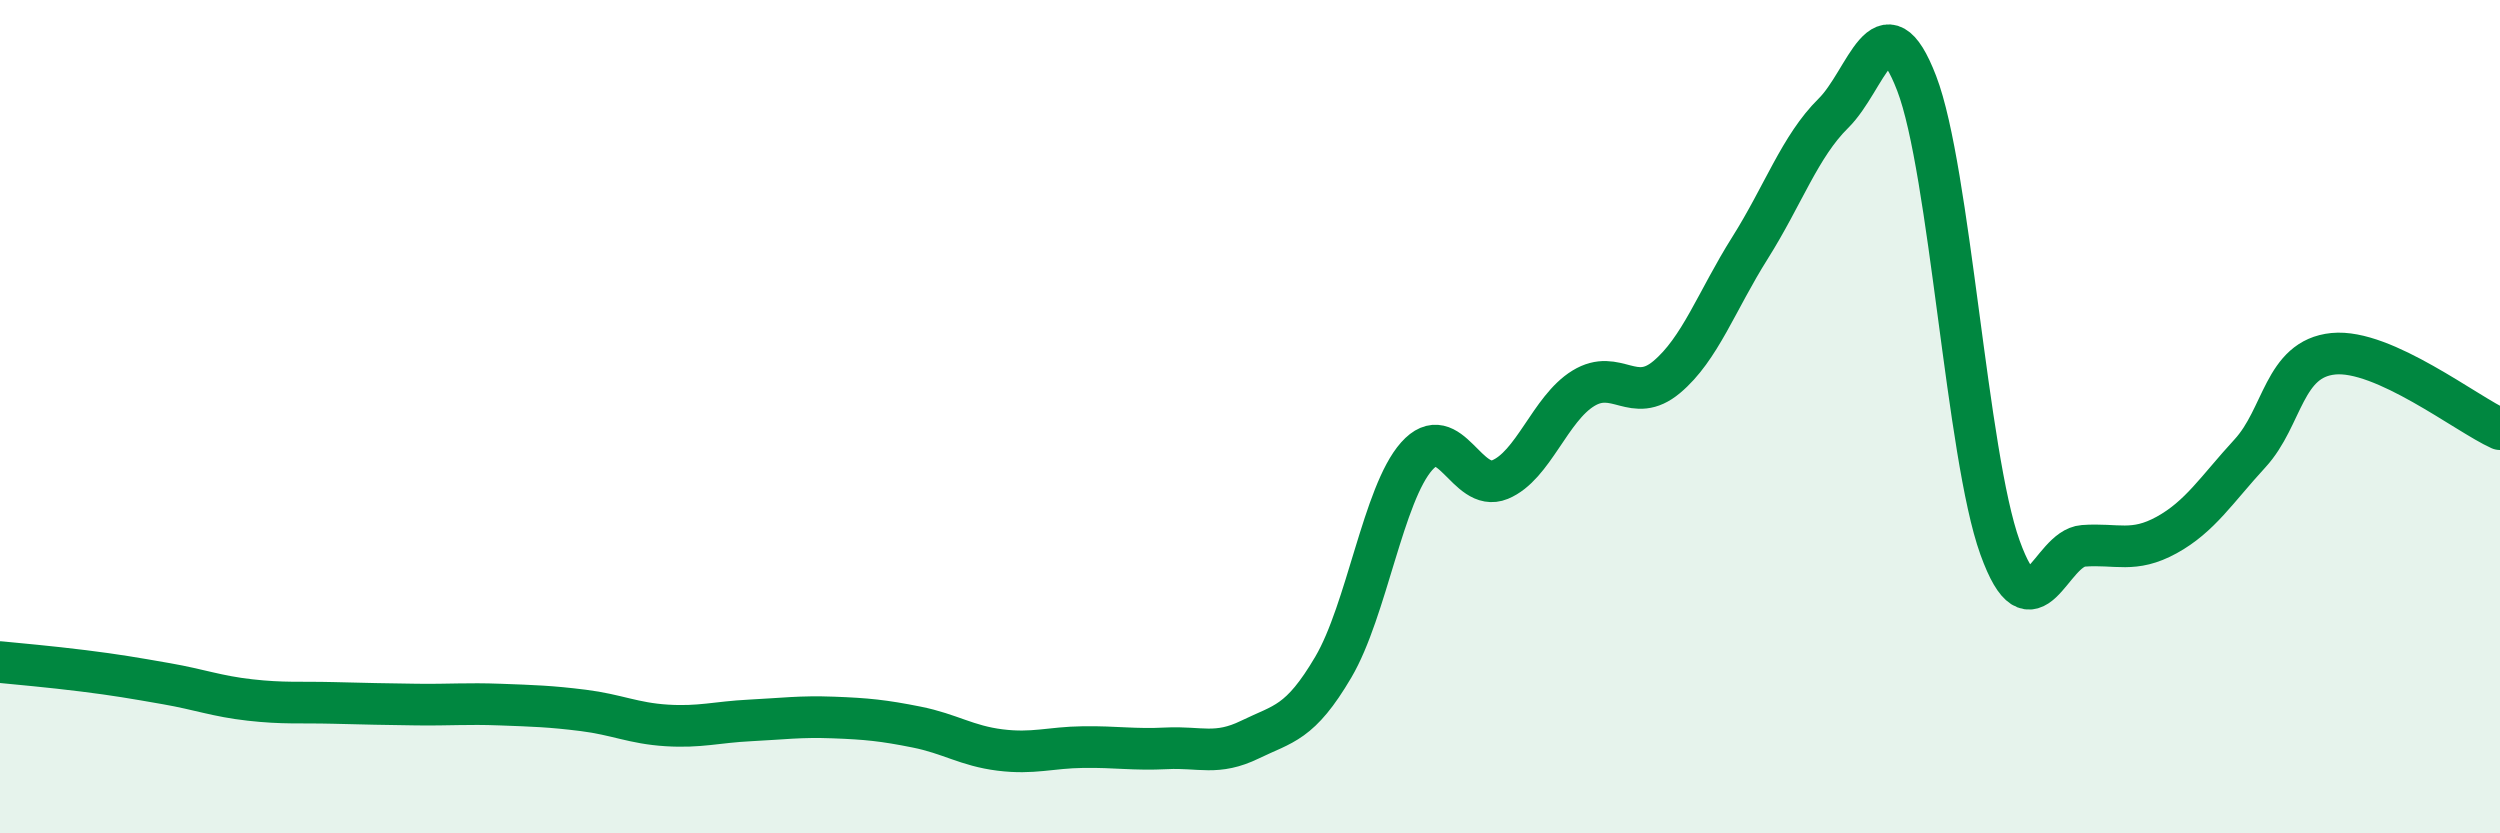 
    <svg width="60" height="20" viewBox="0 0 60 20" xmlns="http://www.w3.org/2000/svg">
      <path
        d="M 0,15.89 C 0.4,15.93 1.2,16 2,16.1 C 2.8,16.2 3.2,16.27 4,16.41 C 4.8,16.55 5.2,16.71 6,16.8 C 6.8,16.89 7.2,16.85 8,16.87 C 8.8,16.89 9.2,16.9 10,16.91 C 10.8,16.92 11.2,16.88 12,16.91 C 12.8,16.94 13.2,16.95 14,17.05 C 14.8,17.15 15.2,17.36 16,17.41 C 16.8,17.46 17.2,17.33 18,17.29 C 18.8,17.25 19.2,17.19 20,17.22 C 20.8,17.25 21.2,17.29 22,17.45 C 22.8,17.61 23.2,17.9 24,18 C 24.8,18.1 25.2,17.94 26,17.93 C 26.8,17.92 27.2,18 28,17.96 C 28.8,17.92 29.2,18.14 30,17.75 C 30.8,17.36 31.2,17.37 32,16.01 C 32.8,14.65 33.2,11.85 34,10.95 C 34.8,10.05 35.2,11.84 36,11.51 C 36.8,11.18 37.2,9.81 38,9.32 C 38.8,8.83 39.2,9.72 40,9.05 C 40.8,8.38 41.2,7.22 42,5.95 C 42.8,4.68 43.2,3.51 44,2.72 C 44.8,1.93 45.2,-0.08 46,2 C 46.8,4.08 47.2,10.92 48,13.14 C 48.8,15.36 49.2,13.16 50,13.1 C 50.8,13.04 51.2,13.28 52,12.84 C 52.8,12.4 53.2,11.75 54,10.88 C 54.8,10.01 54.8,8.61 56,8.49 C 57.2,8.37 59.2,9.94 60,10.3L60 20L0 20Z"
        fill="#008740"
        opacity="0.1"
        stroke-linecap="round"
        stroke-linejoin="round"
      />
      <path
        d="M 0,15.89 C 0.4,15.93 1.2,16 2,16.1 C 2.8,16.2 3.2,16.27 4,16.41 C 4.8,16.55 5.2,16.71 6,16.8 C 6.8,16.89 7.2,16.85 8,16.87 C 8.8,16.89 9.2,16.9 10,16.91 C 10.8,16.92 11.2,16.88 12,16.91 C 12.8,16.94 13.2,16.95 14,17.05 C 14.8,17.15 15.2,17.36 16,17.41 C 16.8,17.46 17.2,17.33 18,17.29 C 18.8,17.25 19.2,17.19 20,17.22 C 20.8,17.25 21.2,17.29 22,17.45 C 22.8,17.61 23.2,17.9 24,18 C 24.8,18.1 25.2,17.94 26,17.93 C 26.8,17.92 27.2,18 28,17.96 C 28.8,17.92 29.2,18.14 30,17.75 C 30.8,17.36 31.2,17.37 32,16.01 C 32.8,14.65 33.2,11.85 34,10.95 C 34.8,10.05 35.2,11.84 36,11.51 C 36.8,11.18 37.2,9.81 38,9.32 C 38.8,8.83 39.2,9.72 40,9.05 C 40.8,8.38 41.2,7.22 42,5.95 C 42.8,4.68 43.2,3.51 44,2.72 C 44.8,1.93 45.2,-0.08 46,2 C 46.8,4.08 47.2,10.92 48,13.14 C 48.8,15.36 49.2,13.16 50,13.1 C 50.8,13.04 51.2,13.28 52,12.84 C 52.8,12.4 53.2,11.75 54,10.88 C 54.8,10.01 54.8,8.61 56,8.49 C 57.2,8.37 59.2,9.94 60,10.3"
        stroke="#008740"
        stroke-width="1"
        fill="none"
        stroke-linecap="round"
        stroke-linejoin="round"
      />
    </svg>
  